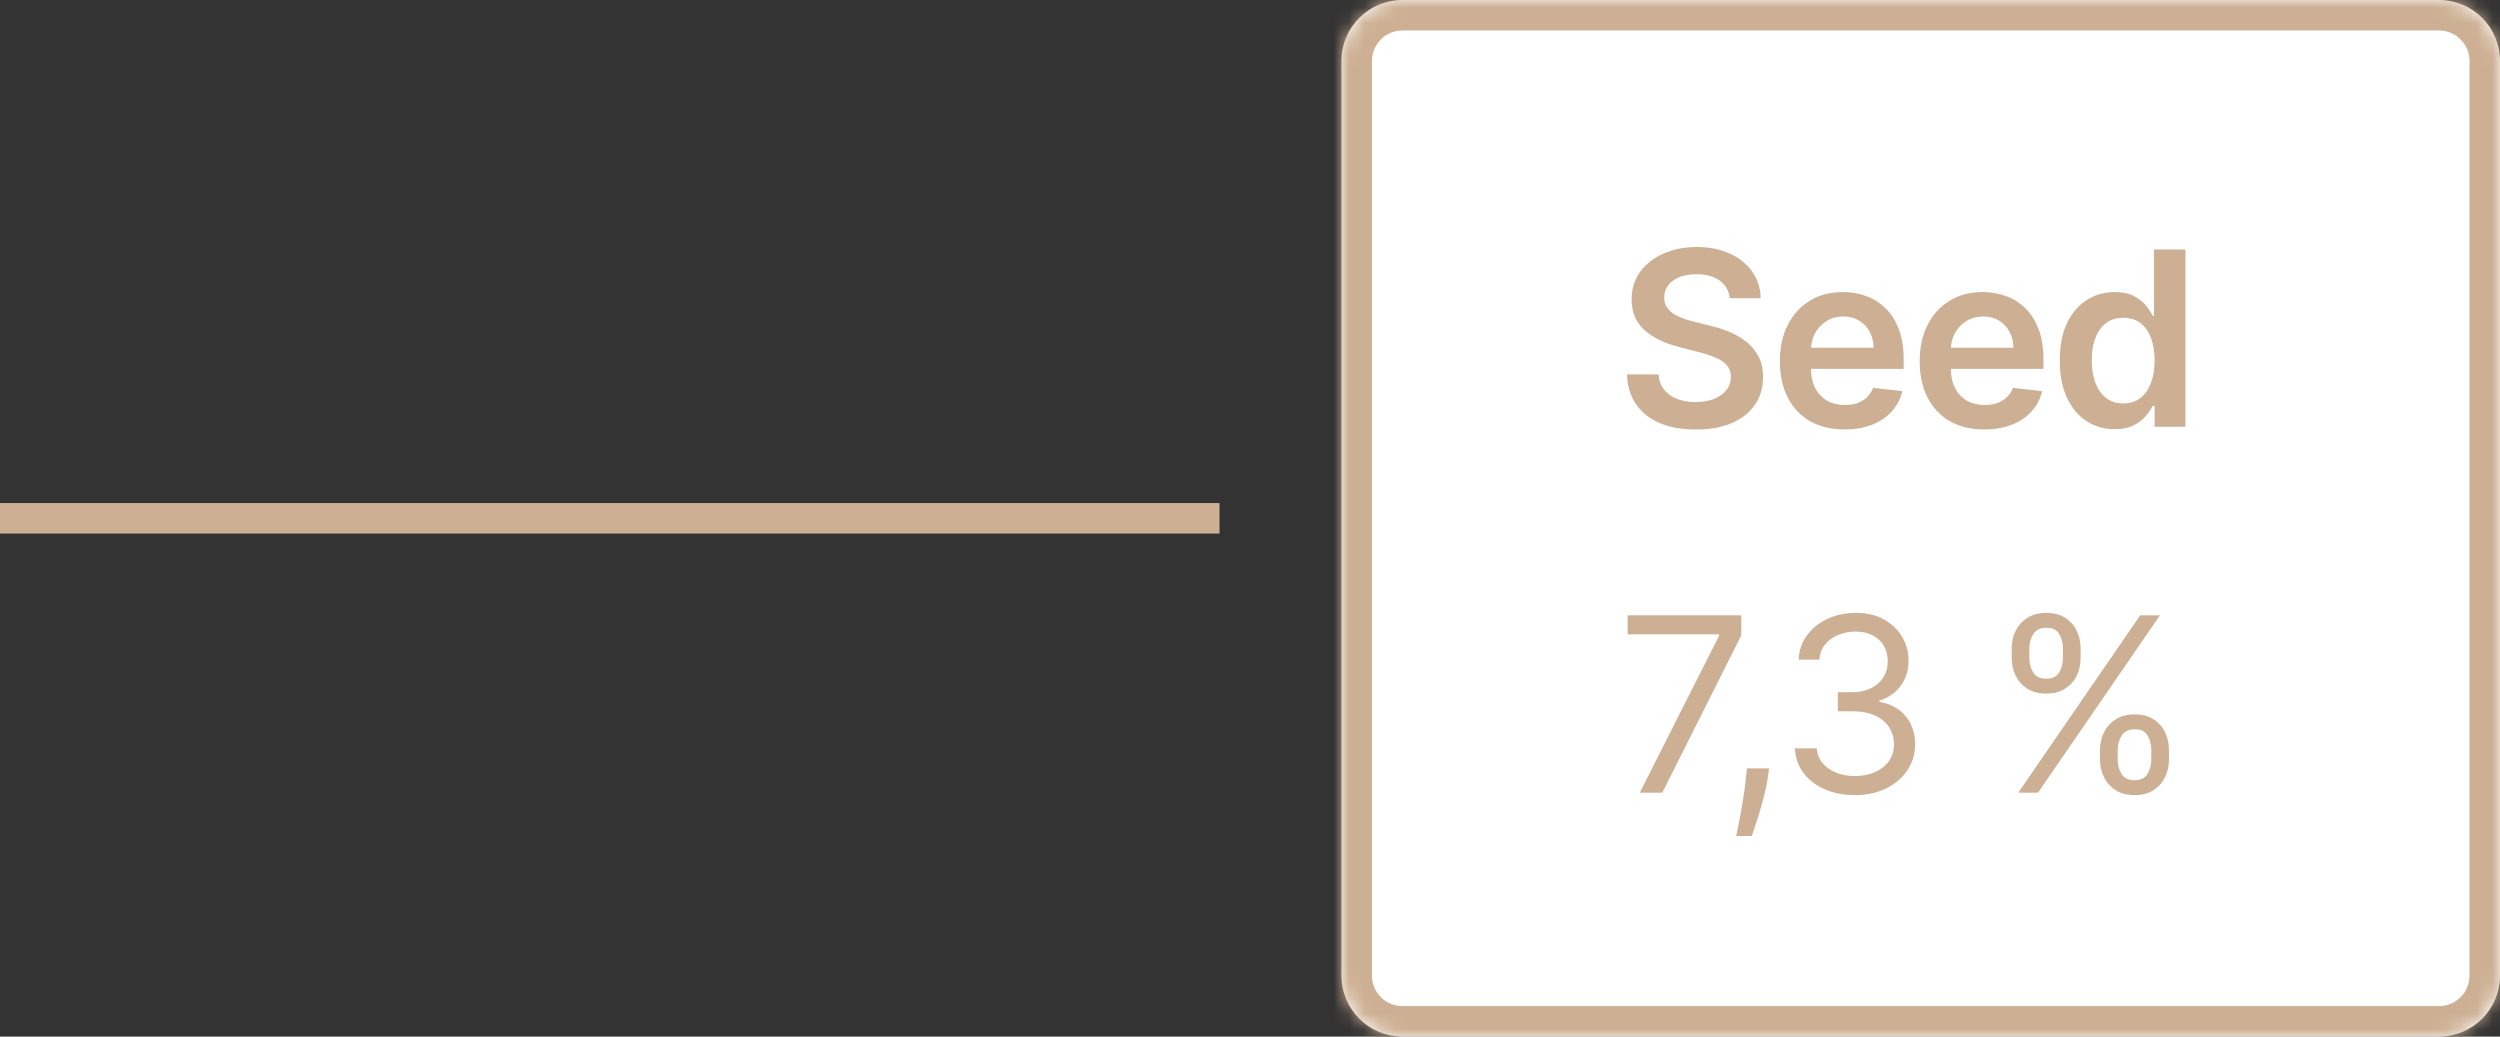 <svg width="164" height="68" viewBox="0 0 164 68" fill="none" xmlns="http://www.w3.org/2000/svg">
<rect x="0" y="0" width="164" height="68" fill="#333333" stroke="none"/>
<path d="M0 34H80" stroke="#CDB093" stroke-width="2"/>
<mask id="path-2-inside-1_189_968" fill="white">
<path d="M88 4C88 1.791 89.791 0 92 0H160C162.209 0 164 1.791 164 4V64C164 66.209 162.209 68 160 68H92C89.791 68 88 66.209 88 64V4Z"/>
</mask>
<path d="M88 4C88 1.791 89.791 0 92 0H160C162.209 0 164 1.791 164 4V64C164 66.209 162.209 68 160 68H92C89.791 68 88 66.209 88 64V4Z" fill="white"/>
<path d="M92 0V2H160V0V-2H92V0ZM164 4H162V64H164H166V4H164ZM160 68V66H92V68V70H160V68ZM88 64H90V4H88H86V64H88ZM92 68V66C90.895 66 90 65.105 90 64H88H86C86 67.314 88.686 70 92 70V68ZM164 64H162C162 65.105 161.105 66 160 66V68V70C163.314 70 166 67.314 166 64H164ZM160 0V2C161.105 2 162 2.895 162 4H164H166C166 0.686 163.314 -2 160 -2V0ZM92 0V-2C88.686 -2 86 0.686 86 4H88H90C90 2.895 90.895 2 92 2V0Z" fill="#CDB093" mask="url(#path-2-inside-1_189_968)"/>
<path d="M113.472 19.562C113.419 19.066 113.195 18.68 112.801 18.403C112.411 18.127 111.903 17.989 111.278 17.989C110.839 17.989 110.462 18.055 110.148 18.188C109.833 18.32 109.593 18.5 109.426 18.727C109.259 18.954 109.174 19.214 109.17 19.506C109.17 19.748 109.225 19.958 109.335 20.136C109.449 20.314 109.602 20.466 109.795 20.591C109.989 20.712 110.203 20.814 110.438 20.898C110.672 20.981 110.909 21.051 111.148 21.108L112.239 21.381C112.678 21.483 113.1 21.621 113.506 21.796C113.915 21.97 114.28 22.189 114.602 22.454C114.928 22.72 115.186 23.04 115.375 23.415C115.564 23.79 115.659 24.229 115.659 24.733C115.659 25.415 115.485 26.015 115.136 26.534C114.788 27.049 114.284 27.453 113.625 27.744C112.97 28.032 112.176 28.176 111.244 28.176C110.339 28.176 109.553 28.036 108.886 27.756C108.223 27.475 107.705 27.066 107.33 26.528C106.958 25.991 106.758 25.335 106.727 24.562H108.801C108.831 24.968 108.956 25.305 109.176 25.574C109.396 25.843 109.682 26.044 110.034 26.176C110.39 26.309 110.788 26.375 111.227 26.375C111.686 26.375 112.087 26.307 112.432 26.171C112.78 26.03 113.053 25.837 113.25 25.591C113.447 25.341 113.547 25.049 113.551 24.716C113.547 24.413 113.458 24.163 113.284 23.966C113.11 23.765 112.866 23.599 112.551 23.466C112.241 23.329 111.877 23.208 111.46 23.102L110.136 22.761C109.178 22.515 108.42 22.142 107.864 21.642C107.311 21.138 107.034 20.47 107.034 19.636C107.034 18.951 107.22 18.35 107.591 17.835C107.966 17.32 108.475 16.921 109.119 16.636C109.763 16.349 110.492 16.204 111.307 16.204C112.133 16.204 112.856 16.349 113.477 16.636C114.102 16.921 114.593 17.316 114.949 17.824C115.305 18.328 115.489 18.907 115.5 19.562H113.472ZM120.999 28.171C120.124 28.171 119.368 27.989 118.732 27.625C118.099 27.258 117.612 26.739 117.271 26.068C116.93 25.394 116.76 24.6 116.76 23.688C116.76 22.79 116.93 22.002 117.271 21.324C117.616 20.642 118.097 20.112 118.714 19.733C119.332 19.35 120.057 19.159 120.891 19.159C121.429 19.159 121.936 19.246 122.413 19.421C122.894 19.591 123.319 19.856 123.686 20.216C124.057 20.576 124.349 21.034 124.561 21.591C124.773 22.144 124.879 22.803 124.879 23.568V24.199H117.726V22.812H122.908C122.904 22.419 122.819 22.068 122.652 21.761C122.485 21.451 122.252 21.206 121.953 21.028C121.658 20.85 121.313 20.761 120.919 20.761C120.499 20.761 120.129 20.864 119.811 21.068C119.493 21.269 119.245 21.534 119.067 21.864C118.893 22.189 118.804 22.547 118.8 22.938V24.148C118.8 24.655 118.893 25.091 119.078 25.454C119.264 25.814 119.523 26.091 119.857 26.284C120.19 26.474 120.58 26.568 121.027 26.568C121.326 26.568 121.597 26.526 121.839 26.443C122.082 26.356 122.292 26.229 122.47 26.062C122.648 25.896 122.783 25.689 122.874 25.443L124.794 25.659C124.673 26.167 124.442 26.61 124.101 26.989C123.764 27.364 123.332 27.655 122.805 27.864C122.279 28.068 121.677 28.171 120.999 28.171ZM130.17 28.171C129.295 28.171 128.54 27.989 127.903 27.625C127.271 27.258 126.784 26.739 126.443 26.068C126.102 25.394 125.932 24.6 125.932 23.688C125.932 22.79 126.102 22.002 126.443 21.324C126.788 20.642 127.269 20.112 127.886 19.733C128.504 19.35 129.229 19.159 130.062 19.159C130.6 19.159 131.108 19.246 131.585 19.421C132.066 19.591 132.491 19.856 132.858 20.216C133.229 20.576 133.521 21.034 133.733 21.591C133.945 22.144 134.051 22.803 134.051 23.568V24.199H126.898V22.812H132.08C132.076 22.419 131.991 22.068 131.824 21.761C131.657 21.451 131.424 21.206 131.125 21.028C130.83 20.85 130.485 20.761 130.091 20.761C129.67 20.761 129.301 20.864 128.983 21.068C128.665 21.269 128.417 21.534 128.239 21.864C128.064 22.189 127.975 22.547 127.972 22.938V24.148C127.972 24.655 128.064 25.091 128.25 25.454C128.436 25.814 128.695 26.091 129.028 26.284C129.362 26.474 129.752 26.568 130.199 26.568C130.498 26.568 130.769 26.526 131.011 26.443C131.254 26.356 131.464 26.229 131.642 26.062C131.82 25.896 131.955 25.689 132.045 25.443L133.966 25.659C133.845 26.167 133.614 26.61 133.273 26.989C132.936 27.364 132.504 27.655 131.977 27.864C131.451 28.068 130.848 28.171 130.17 28.171ZM138.717 28.153C138.032 28.153 137.418 27.977 136.876 27.625C136.335 27.273 135.907 26.761 135.592 26.091C135.278 25.421 135.121 24.606 135.121 23.648C135.121 22.678 135.28 21.86 135.598 21.193C135.92 20.523 136.354 20.017 136.899 19.676C137.445 19.331 138.053 19.159 138.723 19.159C139.234 19.159 139.655 19.246 139.984 19.421C140.314 19.591 140.575 19.797 140.768 20.04C140.962 20.278 141.111 20.504 141.217 20.716H141.303V16.364H143.365V28H141.342V26.625H141.217C141.111 26.837 140.958 27.062 140.757 27.301C140.556 27.536 140.291 27.737 139.962 27.903C139.632 28.07 139.217 28.153 138.717 28.153ZM139.291 26.466C139.727 26.466 140.098 26.349 140.405 26.114C140.712 25.875 140.945 25.544 141.104 25.119C141.263 24.695 141.342 24.201 141.342 23.636C141.342 23.072 141.263 22.581 141.104 22.165C140.948 21.748 140.717 21.424 140.411 21.193C140.107 20.962 139.734 20.847 139.291 20.847C138.833 20.847 138.45 20.966 138.143 21.204C137.837 21.443 137.606 21.773 137.45 22.193C137.295 22.614 137.217 23.095 137.217 23.636C137.217 24.182 137.295 24.669 137.45 25.097C137.609 25.521 137.842 25.856 138.149 26.102C138.46 26.345 138.84 26.466 139.291 26.466Z" fill="#CDB093"/>
<path d="M107.568 52L112.773 41.705V41.614H106.773V40.364H114.227V41.682L109.045 52H107.568ZM116.055 50.409L115.964 51.023C115.9 51.455 115.802 51.917 115.669 52.409C115.54 52.901 115.406 53.365 115.266 53.801C115.125 54.237 115.01 54.583 114.919 54.841H113.896C113.946 54.599 114.01 54.278 114.089 53.881C114.169 53.483 114.249 53.038 114.328 52.545C114.411 52.057 114.48 51.557 114.533 51.045L114.601 50.409H116.055ZM121.699 52.159C120.949 52.159 120.28 52.03 119.693 51.773C119.11 51.515 118.646 51.157 118.301 50.699C117.96 50.237 117.775 49.701 117.744 49.091H119.176C119.206 49.466 119.335 49.79 119.562 50.062C119.79 50.331 120.087 50.54 120.455 50.688C120.822 50.835 121.229 50.909 121.676 50.909C122.176 50.909 122.619 50.822 123.006 50.648C123.392 50.474 123.695 50.231 123.915 49.92C124.134 49.61 124.244 49.25 124.244 48.841C124.244 48.413 124.138 48.036 123.926 47.71C123.714 47.381 123.403 47.123 122.994 46.938C122.585 46.752 122.085 46.659 121.494 46.659H120.562V45.409H121.494C121.956 45.409 122.362 45.326 122.71 45.159C123.063 44.992 123.337 44.758 123.534 44.455C123.735 44.151 123.835 43.795 123.835 43.386C123.835 42.992 123.748 42.65 123.574 42.358C123.4 42.066 123.153 41.839 122.835 41.676C122.521 41.513 122.15 41.432 121.722 41.432C121.32 41.432 120.941 41.506 120.585 41.653C120.233 41.797 119.945 42.008 119.722 42.284C119.498 42.557 119.377 42.886 119.358 43.273H117.994C118.017 42.663 118.201 42.129 118.545 41.67C118.89 41.208 119.341 40.849 119.898 40.591C120.458 40.333 121.074 40.205 121.744 40.205C122.464 40.205 123.081 40.35 123.597 40.642C124.112 40.93 124.508 41.311 124.784 41.784C125.061 42.258 125.199 42.769 125.199 43.318C125.199 43.974 125.027 44.532 124.682 44.994C124.341 45.456 123.877 45.776 123.29 45.955V46.045C124.025 46.167 124.598 46.479 125.011 46.983C125.424 47.483 125.631 48.102 125.631 48.841C125.631 49.474 125.458 50.042 125.114 50.545C124.773 51.045 124.307 51.439 123.716 51.727C123.125 52.015 122.453 52.159 121.699 52.159ZM137.761 49.818V49.205C137.761 48.78 137.848 48.392 138.023 48.04C138.201 47.684 138.458 47.4 138.795 47.188C139.136 46.972 139.549 46.864 140.034 46.864C140.527 46.864 140.939 46.972 141.273 47.188C141.606 47.4 141.858 47.684 142.028 48.04C142.199 48.392 142.284 48.78 142.284 49.205V49.818C142.284 50.242 142.197 50.633 142.023 50.989C141.852 51.341 141.598 51.625 141.261 51.841C140.928 52.053 140.519 52.159 140.034 52.159C139.542 52.159 139.127 52.053 138.79 51.841C138.453 51.625 138.197 51.341 138.023 50.989C137.848 50.633 137.761 50.242 137.761 49.818ZM138.92 49.205V49.818C138.92 50.17 139.004 50.487 139.17 50.767C139.337 51.044 139.625 51.182 140.034 51.182C140.432 51.182 140.712 51.044 140.875 50.767C141.042 50.487 141.125 50.17 141.125 49.818V49.205C141.125 48.852 141.045 48.538 140.886 48.261C140.727 47.981 140.443 47.841 140.034 47.841C139.636 47.841 139.35 47.981 139.176 48.261C139.006 48.538 138.92 48.852 138.92 49.205ZM131.966 43.159V42.545C131.966 42.121 132.053 41.733 132.227 41.381C132.405 41.025 132.663 40.74 133 40.528C133.341 40.312 133.754 40.205 134.239 40.205C134.731 40.205 135.144 40.312 135.477 40.528C135.811 40.74 136.063 41.025 136.233 41.381C136.403 41.733 136.489 42.121 136.489 42.545V43.159C136.489 43.583 136.402 43.974 136.227 44.33C136.057 44.682 135.803 44.966 135.466 45.182C135.133 45.394 134.723 45.5 134.239 45.5C133.746 45.5 133.331 45.394 132.994 45.182C132.657 44.966 132.402 44.682 132.227 44.33C132.053 43.974 131.966 43.583 131.966 43.159ZM133.125 42.545V43.159C133.125 43.511 133.208 43.828 133.375 44.108C133.542 44.385 133.83 44.523 134.239 44.523C134.636 44.523 134.917 44.385 135.08 44.108C135.246 43.828 135.33 43.511 135.33 43.159V42.545C135.33 42.193 135.25 41.879 135.091 41.602C134.932 41.322 134.648 41.182 134.239 41.182C133.841 41.182 133.555 41.322 133.381 41.602C133.21 41.879 133.125 42.193 133.125 42.545ZM132.398 52L140.398 40.364H141.693L133.693 52H132.398Z" fill="#CDB093"/>
</svg>

